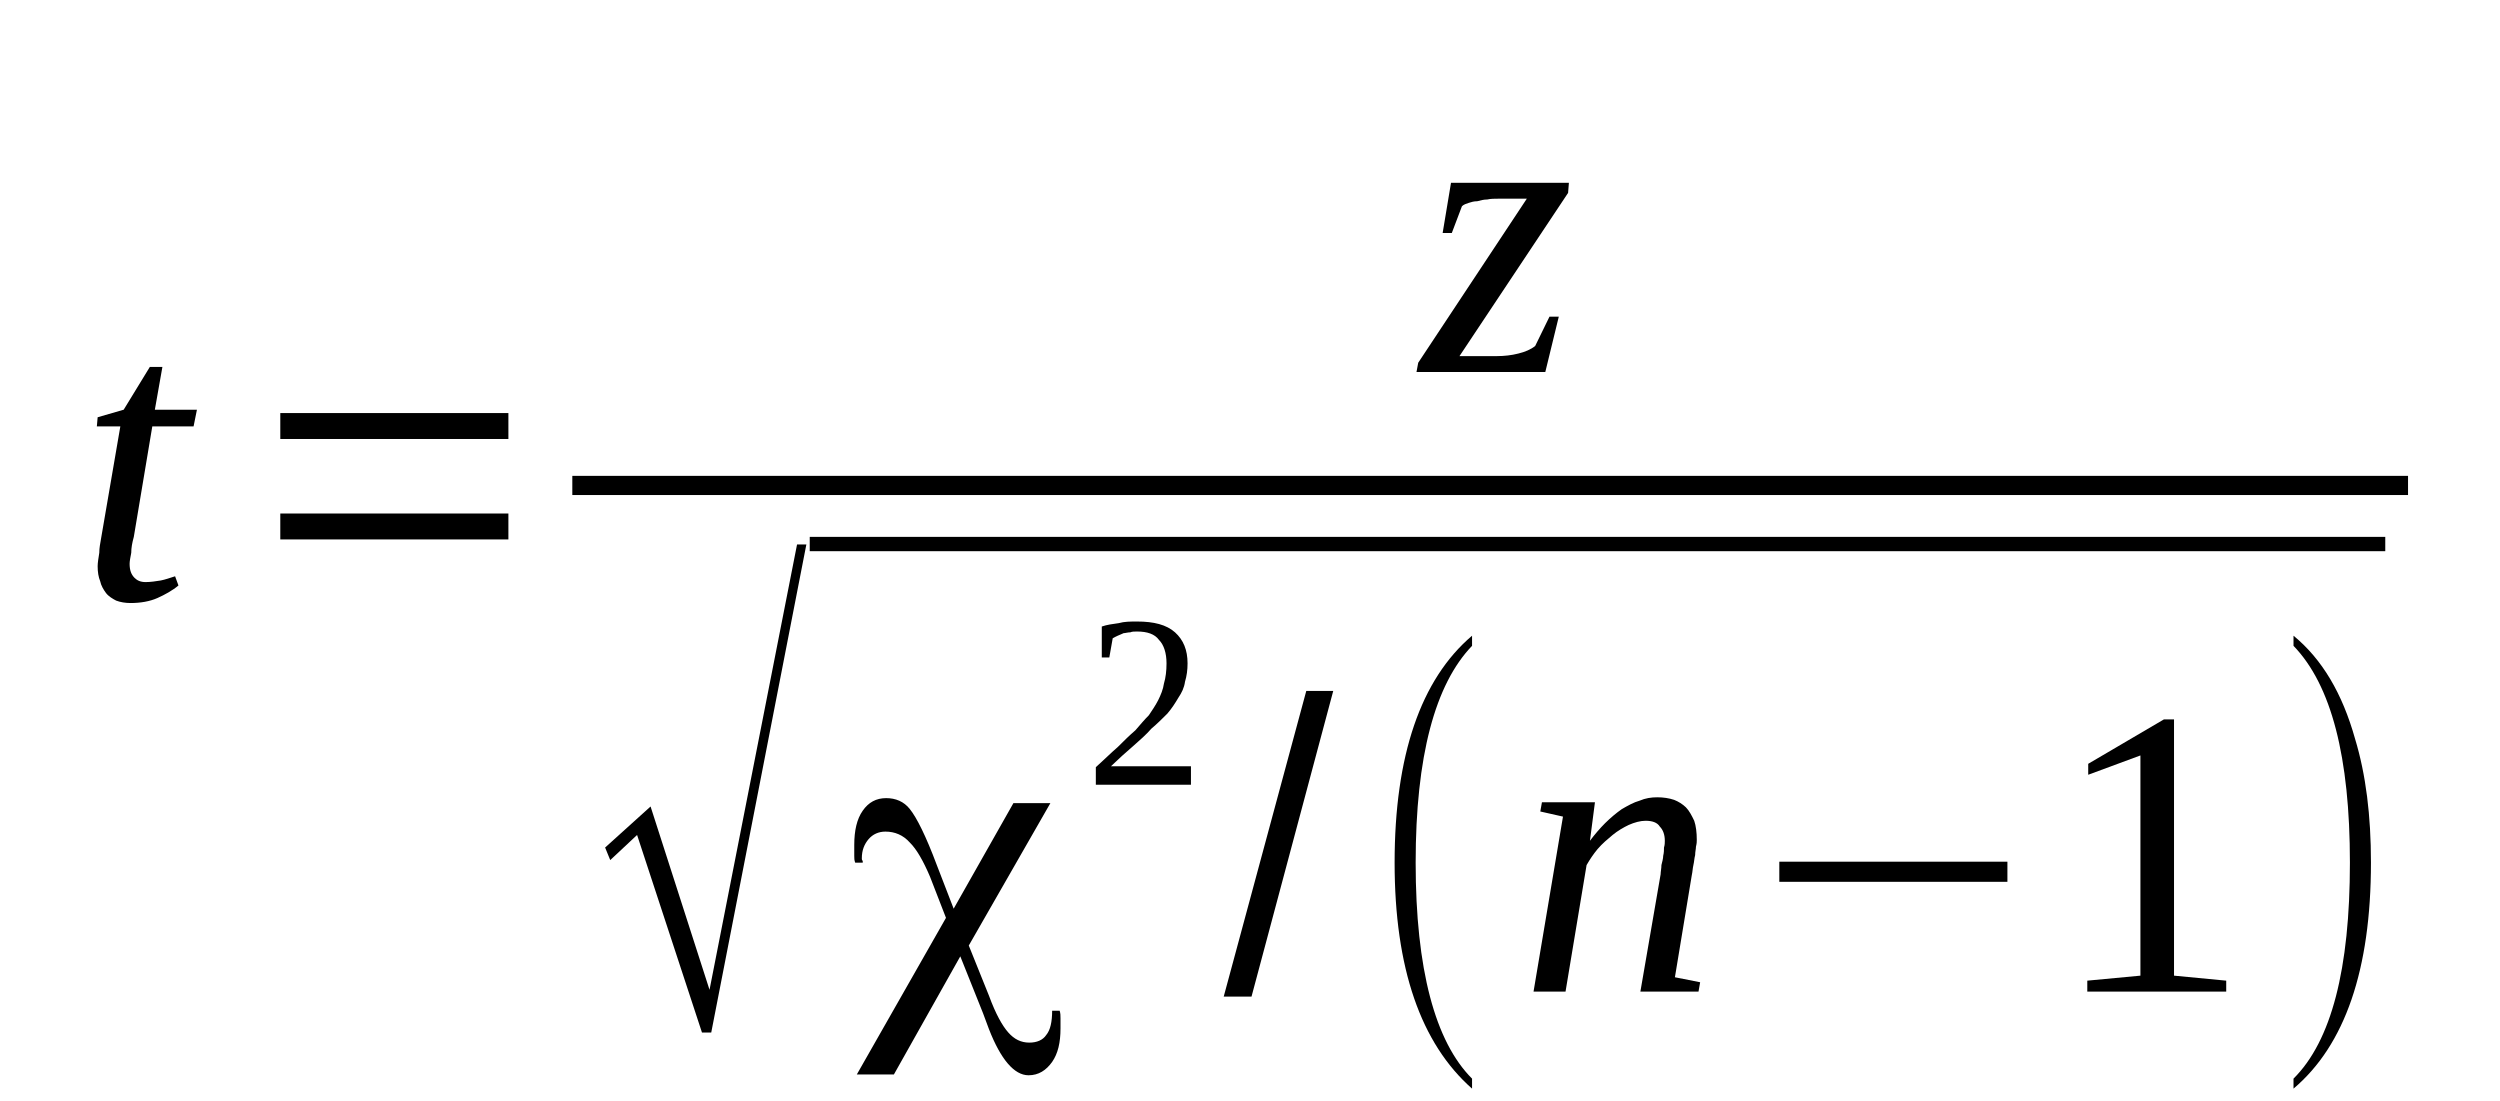 <?xml version='1.0' encoding='UTF-8'?>
<!-- This file was generated by dvisvgm 1.15.1 -->
<svg height='37pt' version='1.1' viewBox='0 -37 84 37' width='84pt' xmlns='http://www.w3.org/2000/svg' xmlns:xlink='http://www.w3.org/1999/xlink'>
<defs>
<clipPath id='clip1'>
<path clip-rule='evenodd' d='M0 -36.992H83.965V-0.027H0V-36.992'/>
</clipPath>
</defs>
<g id='page1'>
<g>
<path clip-path='url(#clip1)' d='M4.355 -18.059C4.355 -17.836 4.41 -17.695 4.523 -17.582C4.609 -17.496 4.723 -17.442 4.891 -17.442C5.062 -17.442 5.23 -17.469 5.402 -17.496C5.543 -17.523 5.711 -17.582 5.883 -17.637L5.996 -17.328C5.797 -17.16 5.543 -17.02 5.289 -16.906C5.035 -16.793 4.723 -16.738 4.383 -16.738C4.215 -16.738 4.043 -16.766 3.902 -16.82C3.789 -16.879 3.648 -16.961 3.562 -17.074C3.477 -17.188 3.395 -17.328 3.367 -17.469C3.309 -17.609 3.281 -17.777 3.281 -17.977C3.281 -18.086 3.309 -18.258 3.336 -18.426C3.336 -18.594 3.367 -18.734 3.395 -18.902L4.043 -22.672H3.254L3.281 -22.98L4.156 -23.234L5.035 -24.672H5.457L5.203 -23.234H6.617L6.504 -22.672H5.117L4.496 -18.961C4.441 -18.762 4.41 -18.594 4.41 -18.426C4.383 -18.285 4.355 -18.145 4.355 -18.059Z' fill-rule='evenodd'/>
<path clip-path='url(#clip1)' d='M9.418 -18.875V-19.746H17.082V-18.875H9.418ZM9.418 -22.25V-23.121H17.082V-22.25H9.418Z' fill-rule='evenodd'/>
<path clip-path='url(#clip1)' d='M47.594 -24.5L47.652 -24.812L51.301 -30.324H50.34C50.227 -30.324 50.082 -30.324 49.973 -30.297C49.859 -30.297 49.746 -30.269 49.633 -30.238C49.52 -30.238 49.434 -30.211 49.348 -30.183C49.266 -30.156 49.18 -30.129 49.121 -30.07L48.781 -29.172H48.473L48.754 -30.859H52.715L52.688 -30.519L49.039 -25.035H50.309C50.535 -25.035 50.789 -25.062 51.016 -25.121C51.242 -25.175 51.441 -25.261 51.582 -25.375L52.062 -26.359H52.375L51.922 -24.5H47.594Z' fill-rule='evenodd'/>
<path clip-path='url(#clip1)' d='M19.23 -21.011H80.91V-20.367H19.23V-21.011Z' fill-rule='evenodd'/>
<path clip-path='url(#clip1)' d='M23.586 -2.308L21.406 -8.945L20.504 -8.101L20.332 -8.523L21.859 -9.902L23.84 -3.742L26.781 -18.707H27.094L23.898 -2.308H23.586Z' fill-rule='evenodd'/>
<path clip-path='url(#clip1)' d='M27.207 -18.961H80.145V-18.48H27.207V-18.961Z' fill-rule='evenodd'/>
<path clip-path='url(#clip1)' d='M34.051 -10.015H35.293L32.551 -5.23L33.23 -3.543C33.457 -2.925 33.68 -2.531 33.879 -2.308C34.078 -2.082 34.305 -1.968 34.586 -1.968C34.84 -1.968 35.039 -2.054 35.152 -2.222C35.293 -2.39 35.352 -2.672 35.352 -3.039H35.605C35.633 -2.953 35.633 -2.871 35.633 -2.785C35.633 -2.699 35.633 -2.59 35.633 -2.449C35.633 -1.968 35.547 -1.601 35.352 -1.32C35.152 -1.039 34.898 -0.871 34.559 -0.871C34.078 -0.871 33.625 -1.406 33.23 -2.418L33.031 -2.953L32.266 -4.867L30.035 -0.898H28.789L31.785 -6.16L31.25 -7.539C31.023 -8.074 30.797 -8.468 30.57 -8.691C30.344 -8.945 30.062 -9.058 29.75 -9.058C29.523 -9.058 29.328 -8.972 29.184 -8.804C29.043 -8.636 28.957 -8.437 28.957 -8.156C28.957 -8.129 28.957 -8.101 28.988 -8.074C28.988 -8.047 28.988 -8.015 28.988 -8.015H28.734C28.703 -8.101 28.703 -8.156 28.703 -8.242S28.703 -8.437 28.703 -8.609C28.703 -9.086 28.789 -9.48 28.988 -9.761C29.184 -10.043 29.441 -10.183 29.777 -10.183C30.09 -10.183 30.371 -10.07 30.57 -9.816C30.797 -9.535 31.109 -8.918 31.477 -7.933L32.043 -6.468L34.051 -10.015Z' fill-rule='evenodd'/>
<path clip-path='url(#clip1)' d='M40.016 -10.633H36.82V-11.222C37.102 -11.476 37.328 -11.703 37.555 -11.898C37.781 -12.125 37.953 -12.293 38.148 -12.461C38.32 -12.66 38.461 -12.828 38.602 -12.968C38.715 -13.136 38.828 -13.304 38.914 -13.472C39 -13.644 39.082 -13.839 39.109 -14.035C39.168 -14.234 39.195 -14.457 39.195 -14.711C39.195 -15.05 39.109 -15.332 38.941 -15.5C38.801 -15.695 38.547 -15.781 38.207 -15.781C38.121 -15.781 38.035 -15.781 37.98 -15.754C37.895 -15.754 37.809 -15.726 37.754 -15.726C37.695 -15.695 37.613 -15.668 37.555 -15.64C37.5 -15.613 37.441 -15.586 37.387 -15.554L37.273 -14.91H37.02V-15.949C37.188 -16.008 37.387 -16.035 37.586 -16.062C37.781 -16.117 37.98 -16.117 38.207 -16.117C38.773 -16.117 39.195 -16.008 39.48 -15.754C39.762 -15.5 39.902 -15.16 39.902 -14.711C39.902 -14.488 39.875 -14.289 39.816 -14.093C39.789 -13.894 39.707 -13.726 39.594 -13.558C39.48 -13.363 39.367 -13.191 39.223 -13.023C39.055 -12.855 38.887 -12.687 38.688 -12.519C38.516 -12.32 38.293 -12.125 38.066 -11.925C37.84 -11.73 37.586 -11.504 37.328 -11.254H40.016V-10.633Z' fill-rule='evenodd'/>
<path clip-path='url(#clip1)' d='M41.117 -3.515L43.891 -13.785H44.797L42.051 -3.515H41.117Z' fill-rule='evenodd'/>
<path clip-path='url(#clip1)' d='M49.461 -0.758V-0.422C47.738 -1.941 46.859 -4.472 46.859 -8.015C46.859 -11.617 47.738 -14.175 49.461 -15.64V-15.3C48.219 -14.008 47.566 -11.589 47.566 -8.015C47.566 -4.445 48.219 -1.996 49.461 -0.758Z' fill-rule='evenodd'/>
<path clip-path='url(#clip1)' d='M55.938 -8.75C55.938 -8.945 55.883 -9.113 55.77 -9.226C55.684 -9.367 55.512 -9.422 55.289 -9.422C55.117 -9.422 54.918 -9.367 54.723 -9.281C54.551 -9.199 54.355 -9.086 54.184 -8.945C54.016 -8.804 53.844 -8.664 53.676 -8.468C53.535 -8.297 53.422 -8.129 53.309 -7.933L52.602 -3.683H51.527L52.516 -9.562L51.754 -9.734L51.809 -10.043H53.59L53.422 -8.75C53.59 -8.972 53.762 -9.172 53.93 -9.34C54.129 -9.535 54.297 -9.675 54.496 -9.816C54.695 -9.929 54.891 -10.043 55.09 -10.097C55.289 -10.183 55.484 -10.211 55.684 -10.211C55.883 -10.211 56.078 -10.183 56.25 -10.125C56.391 -10.07 56.531 -9.984 56.645 -9.875C56.758 -9.761 56.844 -9.593 56.926 -9.422C56.984 -9.254 57.012 -9.031 57.012 -8.777C57.012 -8.718 57.012 -8.664 56.984 -8.55C56.984 -8.468 56.957 -8.383 56.957 -8.269C56.926 -8.156 56.926 -8.047 56.898 -7.933C56.871 -7.82 56.871 -7.707 56.844 -7.593L56.277 -4.164L57.125 -3.996L57.07 -3.683H55.117L55.797 -7.625C55.797 -7.707 55.824 -7.82 55.824 -7.933C55.852 -8.047 55.883 -8.156 55.883 -8.242C55.91 -8.355 55.91 -8.437 55.91 -8.523C55.938 -8.609 55.938 -8.691 55.938 -8.75Z' fill-rule='evenodd'/>
<path clip-path='url(#clip1)' d='M59.785 -7.371V-8.047H67.449V-7.371H59.785Z' fill-rule='evenodd'/>
<path clip-path='url(#clip1)' d='M73.047 -4.218L74.801 -4.05V-3.683H70.133V-4.05L71.918 -4.218V-11.617L70.164 -10.968V-11.336L72.707 -12.828H73.047V-4.218Z' fill-rule='evenodd'/>
<path clip-path='url(#clip1)' d='M77.062 -0.758C78.336 -2.023 78.957 -4.445 78.957 -8.015C78.957 -11.562 78.336 -13.98 77.062 -15.3V-15.64C78.023 -14.851 78.703 -13.699 79.129 -12.179C79.496 -10.968 79.664 -9.593 79.664 -8.015C79.664 -4.418 78.789 -1.882 77.062 -0.422V-0.758Z' fill-rule='evenodd'/>
</g>
</g>
</svg>
